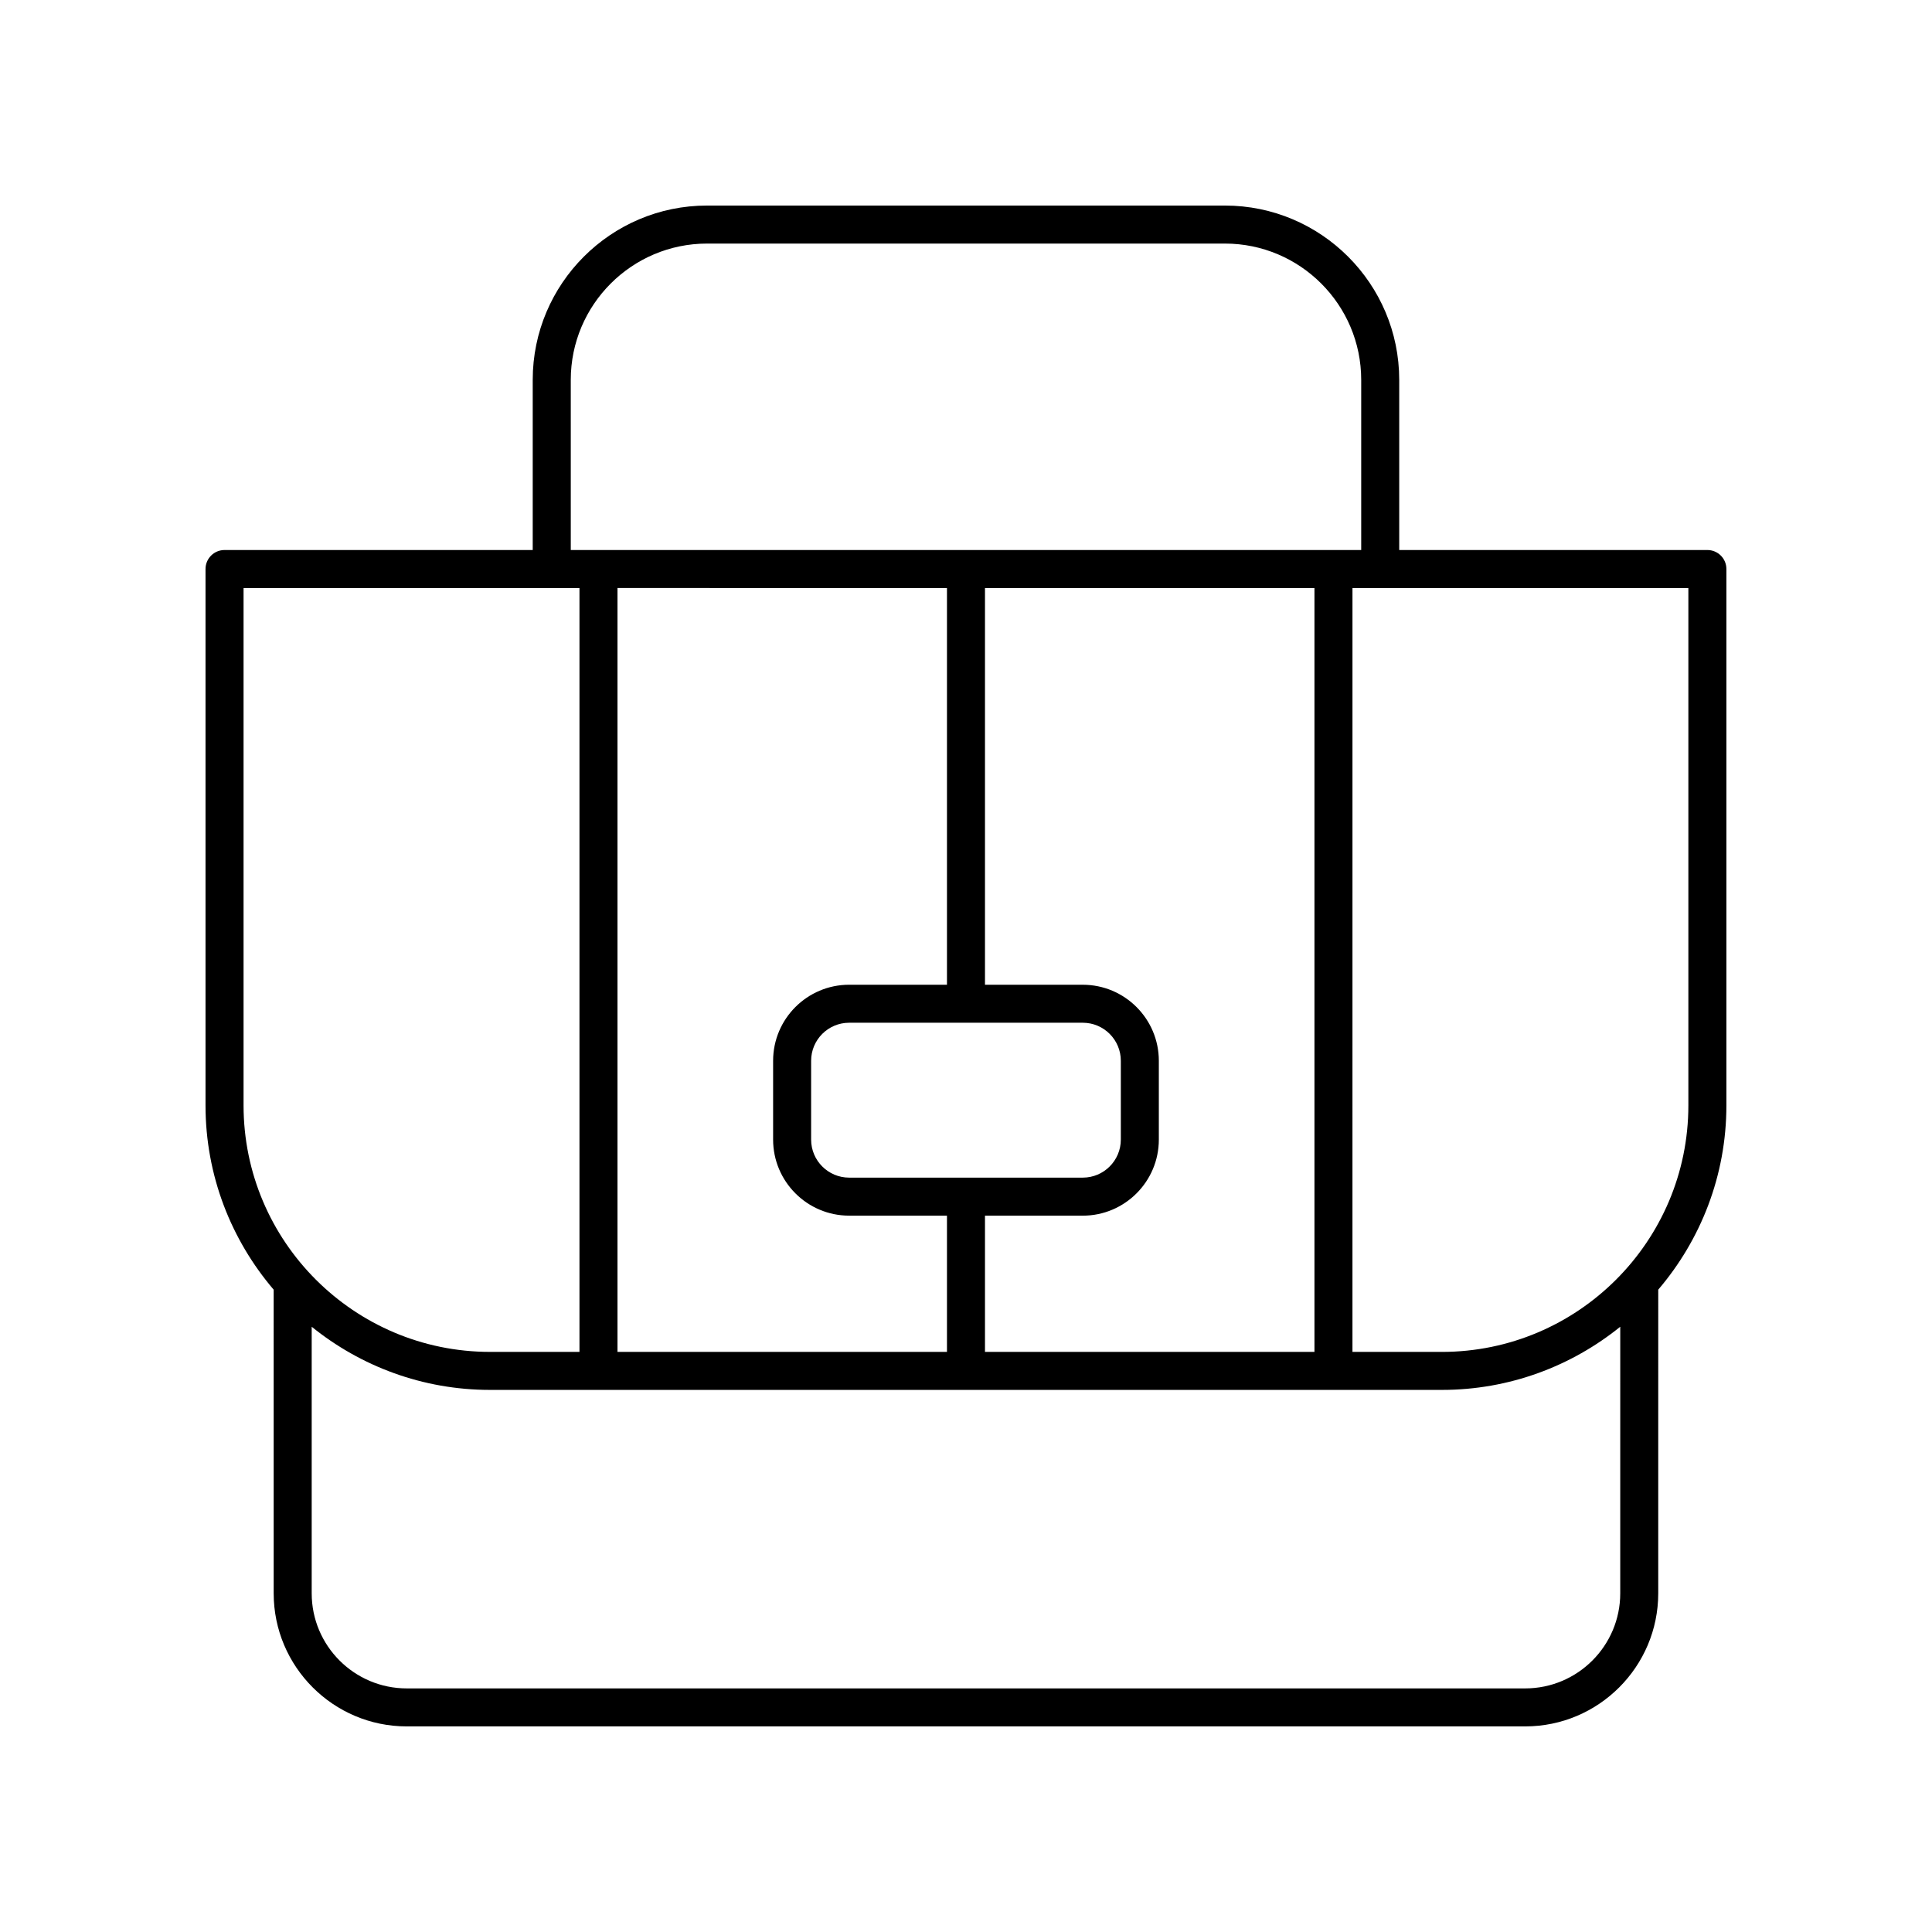 <?xml version="1.0" encoding="UTF-8"?>
<!-- Uploaded to: SVG Find, www.svgrepo.com, Generator: SVG Find Mixer Tools -->
<svg fill="#000000" width="800px" height="800px" version="1.1" viewBox="144 144 512 512" xmlns="http://www.w3.org/2000/svg">
 <path d="m596.48 289.76h-81.672v-45.094c0-25.473-20.719-46.191-46.191-46.191h-137.25c-25.473 0-46.191 20.719-46.191 46.191v45.094h-81.672c-2.781 0-5.039 2.254-5.039 5.039v142.14c0 18.625 6.824 35.664 18.059 48.836l0.004 80.473c0 19.445 15.82 35.266 35.266 35.266h296.39c19.445 0 35.266-15.82 35.266-35.266l0.004-80.477c11.234-13.172 18.059-30.207 18.059-48.836v-142.14c0-2.781-2.258-5.035-5.039-5.035zm-301.22-45.094c0-19.914 16.203-36.117 36.117-36.117h137.24c19.914 0 36.117 16.203 36.117 36.117v45.094h-209.47zm109.77 257.6v-36.102h25.922c11.113 0 20.152-9.039 20.152-20.152v-20.891c0-11.113-9.039-20.152-20.152-20.152h-25.922v-105.13h87.316v202.43zm-10.074-202.43v105.13h-25.922c-11.113 0-20.152 9.039-20.152 20.152v20.891c0 11.113 9.039 20.152 20.152 20.152h25.922v36.102h-87.316v-202.43zm-25.922 156.25c-5.559 0-10.078-4.519-10.078-10.078v-20.891c0-5.559 4.519-10.078 10.078-10.078h61.918c5.559 0 10.078 4.519 10.078 10.078v20.891c0 5.559-4.519 10.078-10.078 10.078zm-160.49-156.25h89.02v202.43h-23.695c-36.02 0-65.324-29.305-65.324-65.324zm339.64 291.61h-296.39c-13.891 0-25.191-11.301-25.191-25.191v-70.652c12.941 10.449 29.375 16.738 47.266 16.738h252.25c17.891 0 34.32-6.289 47.266-16.738l-0.004 70.652c0 13.891-11.301 25.191-25.191 25.191zm43.25-154.5c0 36.02-29.305 65.324-65.324 65.324h-23.695l0.004-202.43h89.016z"/>
</svg>